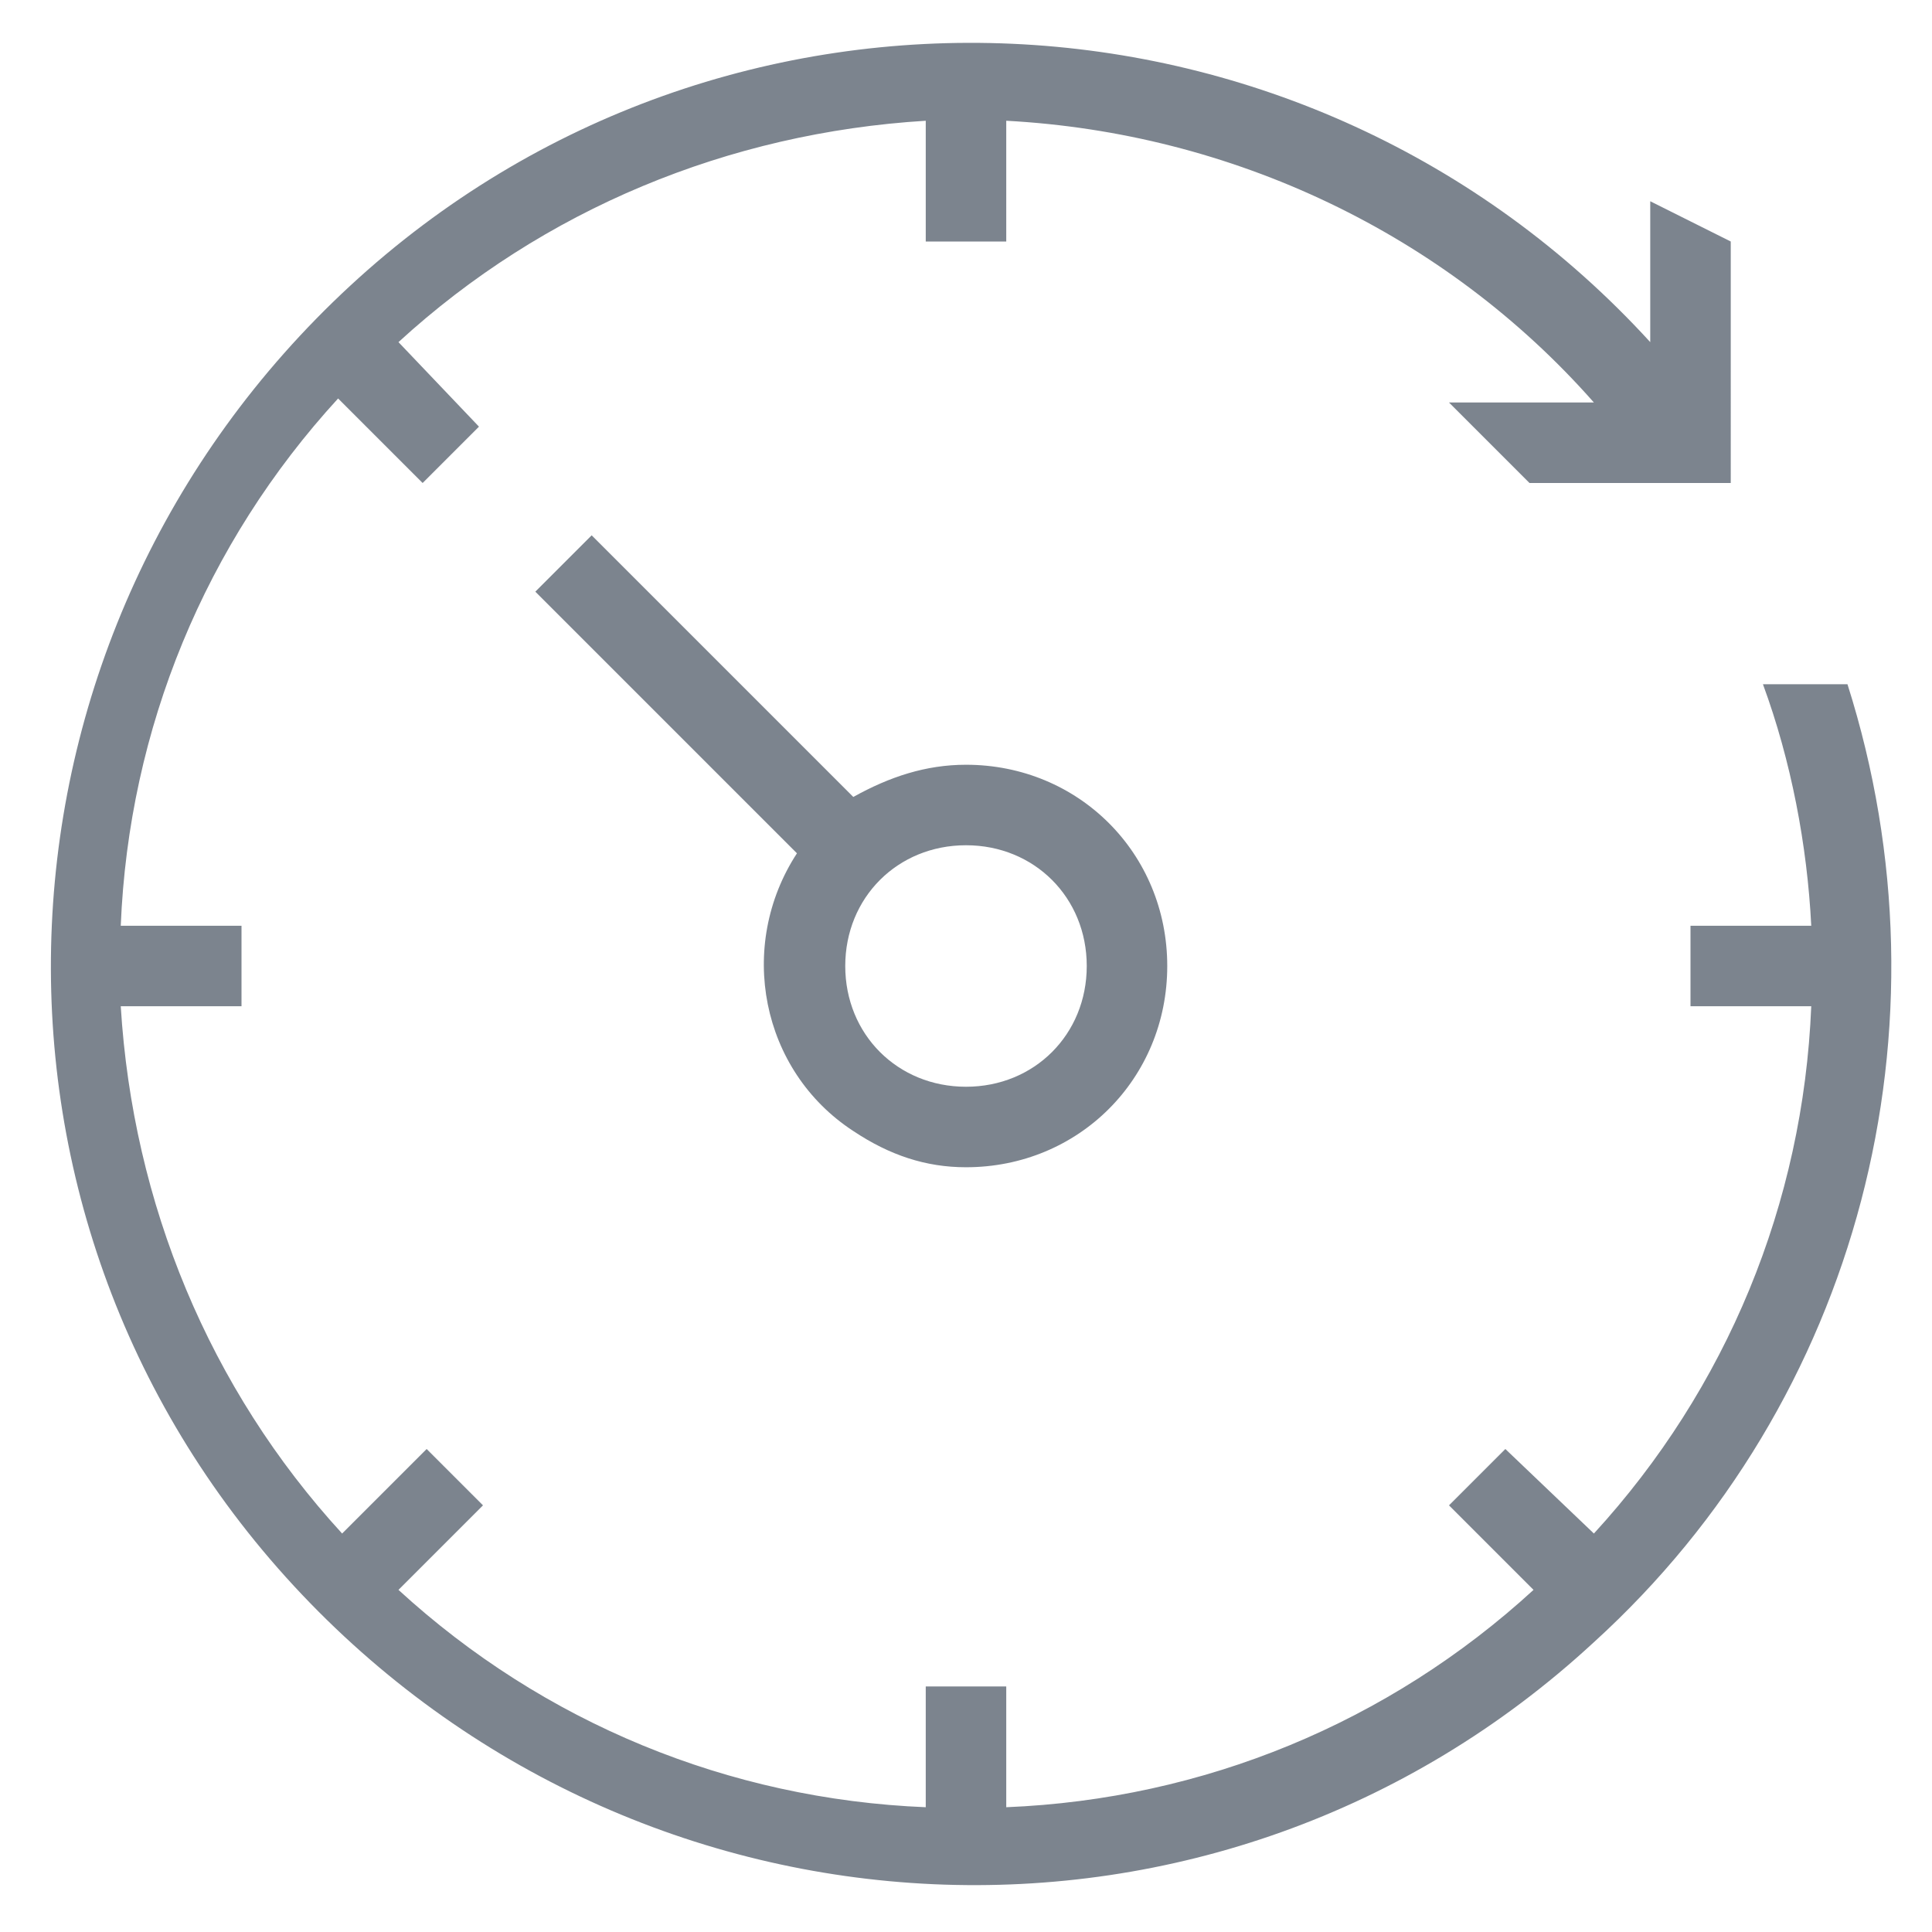 <?xml version="1.0" encoding="utf-8"?>
<!-- Generator: Adobe Illustrator 21.0.0, SVG Export Plug-In . SVG Version: 6.00 Build 0)  -->
<svg version="1.1" id="图层_1" xmlns="http://www.w3.org/2000/svg" xmlns:xlink="http://www.w3.org/1999/xlink" x="0px" y="0px"
	 width="48px" height="48px" viewBox="0 0 48 48" style="enable-background:new 0 0 48 48;" xml:space="preserve">
<style type="text/css">
	.st0{fill:#7C848E;}
</style>
<title>产品介绍页icon</title>
<path class="st0" d="M45.9,17h-2.1c0.7,1.9,1.1,4,1.2,6h-3v2h3c-0.2,4.9-2.1,9.5-5.4,13.1L37.4,36L36,37.4l2.1,2.1
	c-3.6,3.3-8.2,5.2-13.1,5.4v-3h-2v3c-4.9-0.2-9.5-2.1-13.1-5.4l2.1-2.1L10.6,36l-2.1,2.1C5.2,34.5,3.3,29.9,3,25h3v-2H3
	c0.2-4.9,2.1-9.5,5.4-13.1l2.1,2.1l1.4-1.4l-2-2.1C13.5,5.2,18.1,3.3,23,3v3h2V3c5.6,0.3,10.9,2.8,14.6,7H36l2,2h5V6l-2-1v3.5
	c-8.5-9.3-23-10-32.3-1.4s-10,23-1.4,32.3s23,10,32.3,1.4C46.2,34.8,48.6,25.5,45.9,17z"/>
<path class="st0" d="M24,29c2.8,0,5-2.2,5-5s-2.2-5-5-5c-1,0-1.9,0.3-2.8,0.8l-6.5-6.5l-1.4,1.4l6.5,6.5c-1.5,2.3-0.9,5.4,1.4,6.9
	C22.1,28.7,23,29,24,29z M24,21c1.7,0,3,1.3,3,3s-1.3,3-3,3s-3-1.3-3-3S22.3,21,24,21z"/>
</svg>
